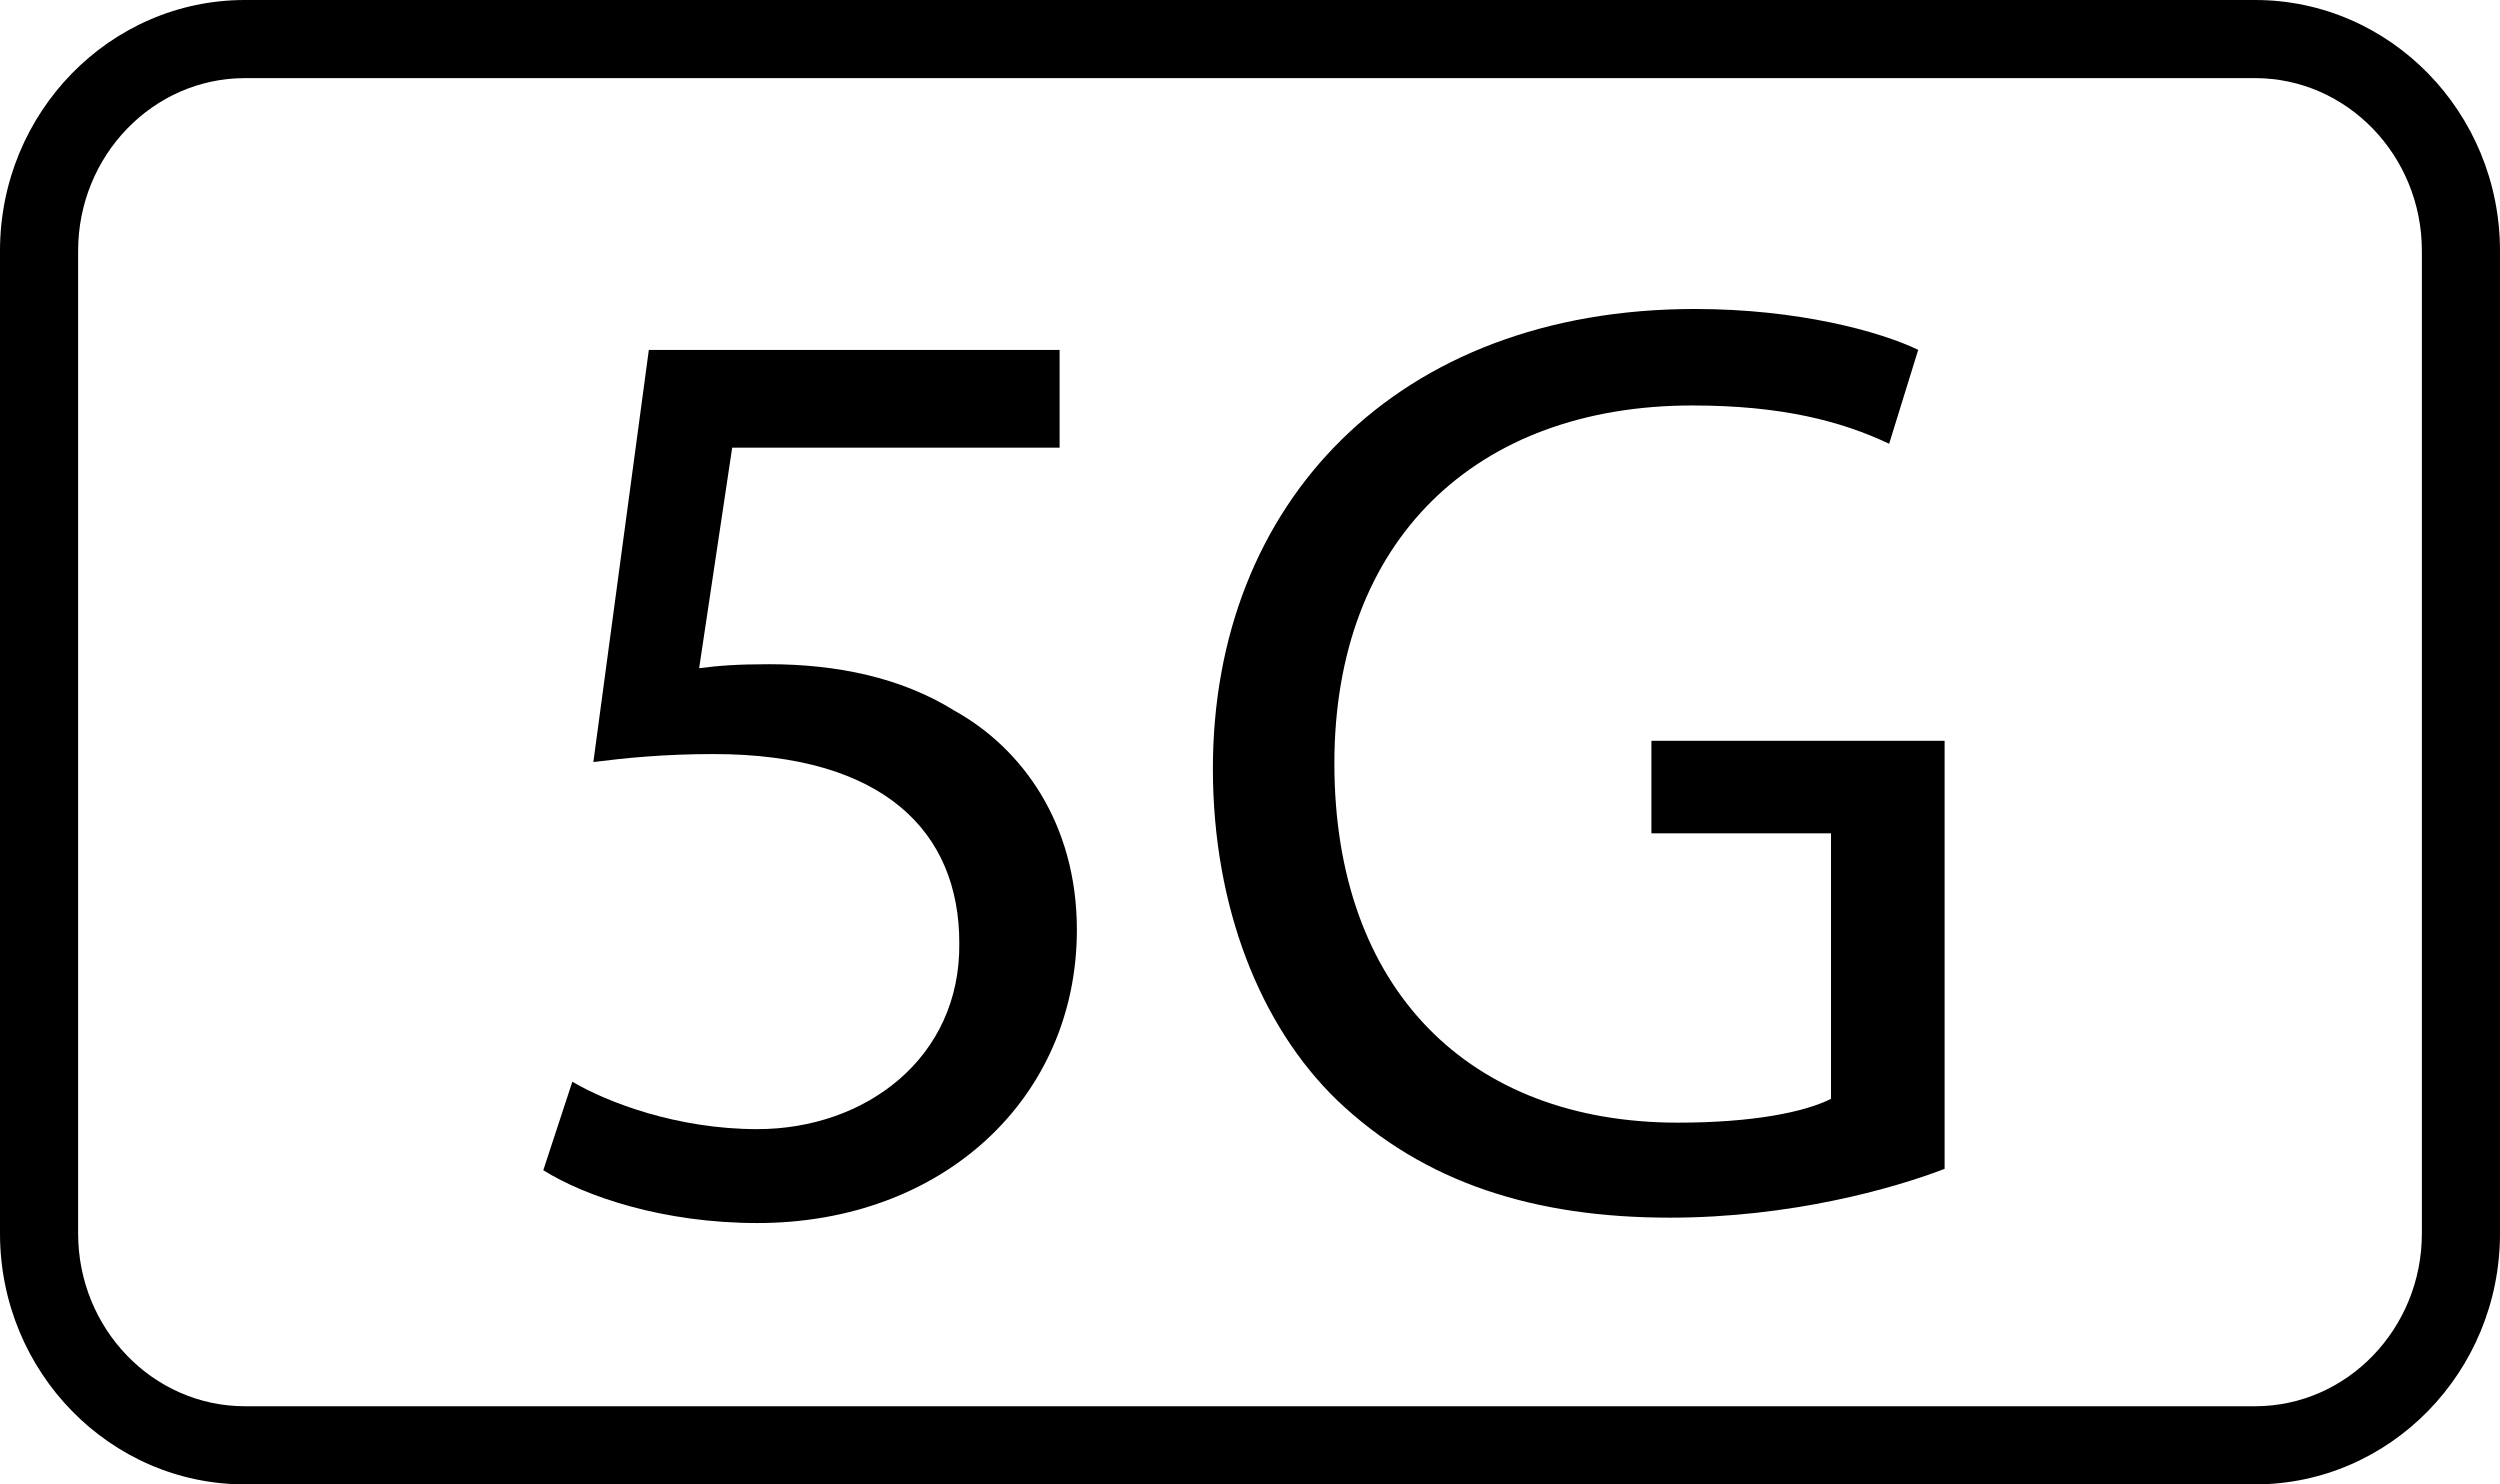 <?xml version="1.0" encoding="utf-8"?>
<!-- Generator: Adobe Illustrator 15.0.0, SVG Export Plug-In . SVG Version: 6.00 Build 0)  -->
<!DOCTYPE svg PUBLIC "-//W3C//DTD SVG 1.1//EN" "http://www.w3.org/Graphics/SVG/1.1/DTD/svg11.dtd">
<svg version="1.1" id="Calque_1" xmlns="http://www.w3.org/2000/svg" xmlns:xlink="http://www.w3.org/1999/xlink" x="0px" y="0px"
	 width="32px" height="19px" viewBox="0 0 32 19" enable-background="new 0 0 32 19" xml:space="preserve">
<path d="M28.865,19H3.135C1.406,19,0,17.56,0,15.789V3.211C0,1.44,1.406,0,3.135,0h25.73C30.594,0,32,1.44,32,3.211v12.578
	C32,17.56,30.594,19,28.865,19z M3.135,1C1.958,1,1,1.992,1,3.211v12.578C1,17.008,1.958,18,3.135,18h25.73
	C30.042,18,31,17.008,31,15.789V3.211C31,1.992,30.042,1,28.865,1H3.135z"/>
<g>
	<path d="M13.564,5.73H9.372L8.949,8.553c0.253-0.033,0.49-0.051,0.896-0.051c0.862,0,1.691,0.17,2.367,0.592
		c0.862,0.475,1.572,1.438,1.572,2.807c0,2.148-1.708,3.754-4.091,3.754c-1.201,0-2.198-0.338-2.739-0.676l0.372-1.133
		c0.457,0.27,1.353,0.607,2.367,0.607c1.386,0,2.604-0.912,2.586-2.383c0-1.42-0.963-2.418-3.145-2.418
		c-0.643,0-1.133,0.051-1.539,0.102l0.71-5.275h5.258V5.73z"/>
	<path d="M24.892,14.961c-0.66,0.254-1.978,0.625-3.517,0.625c-1.725,0-3.145-0.439-4.261-1.504
		c-0.98-0.947-1.589-2.469-1.589-4.244c0-3.398,2.35-5.883,6.171-5.883c1.318,0,2.367,0.287,2.857,0.523L24.181,5.68
		c-0.608-0.287-1.369-0.49-2.519-0.49c-2.772,0-4.582,1.725-4.582,4.582c0,2.891,1.725,4.598,4.396,4.598
		c0.964,0,1.623-0.135,1.961-0.305v-3.398h-2.299V9.482h3.753V14.961z"/>
</g>
</svg>

